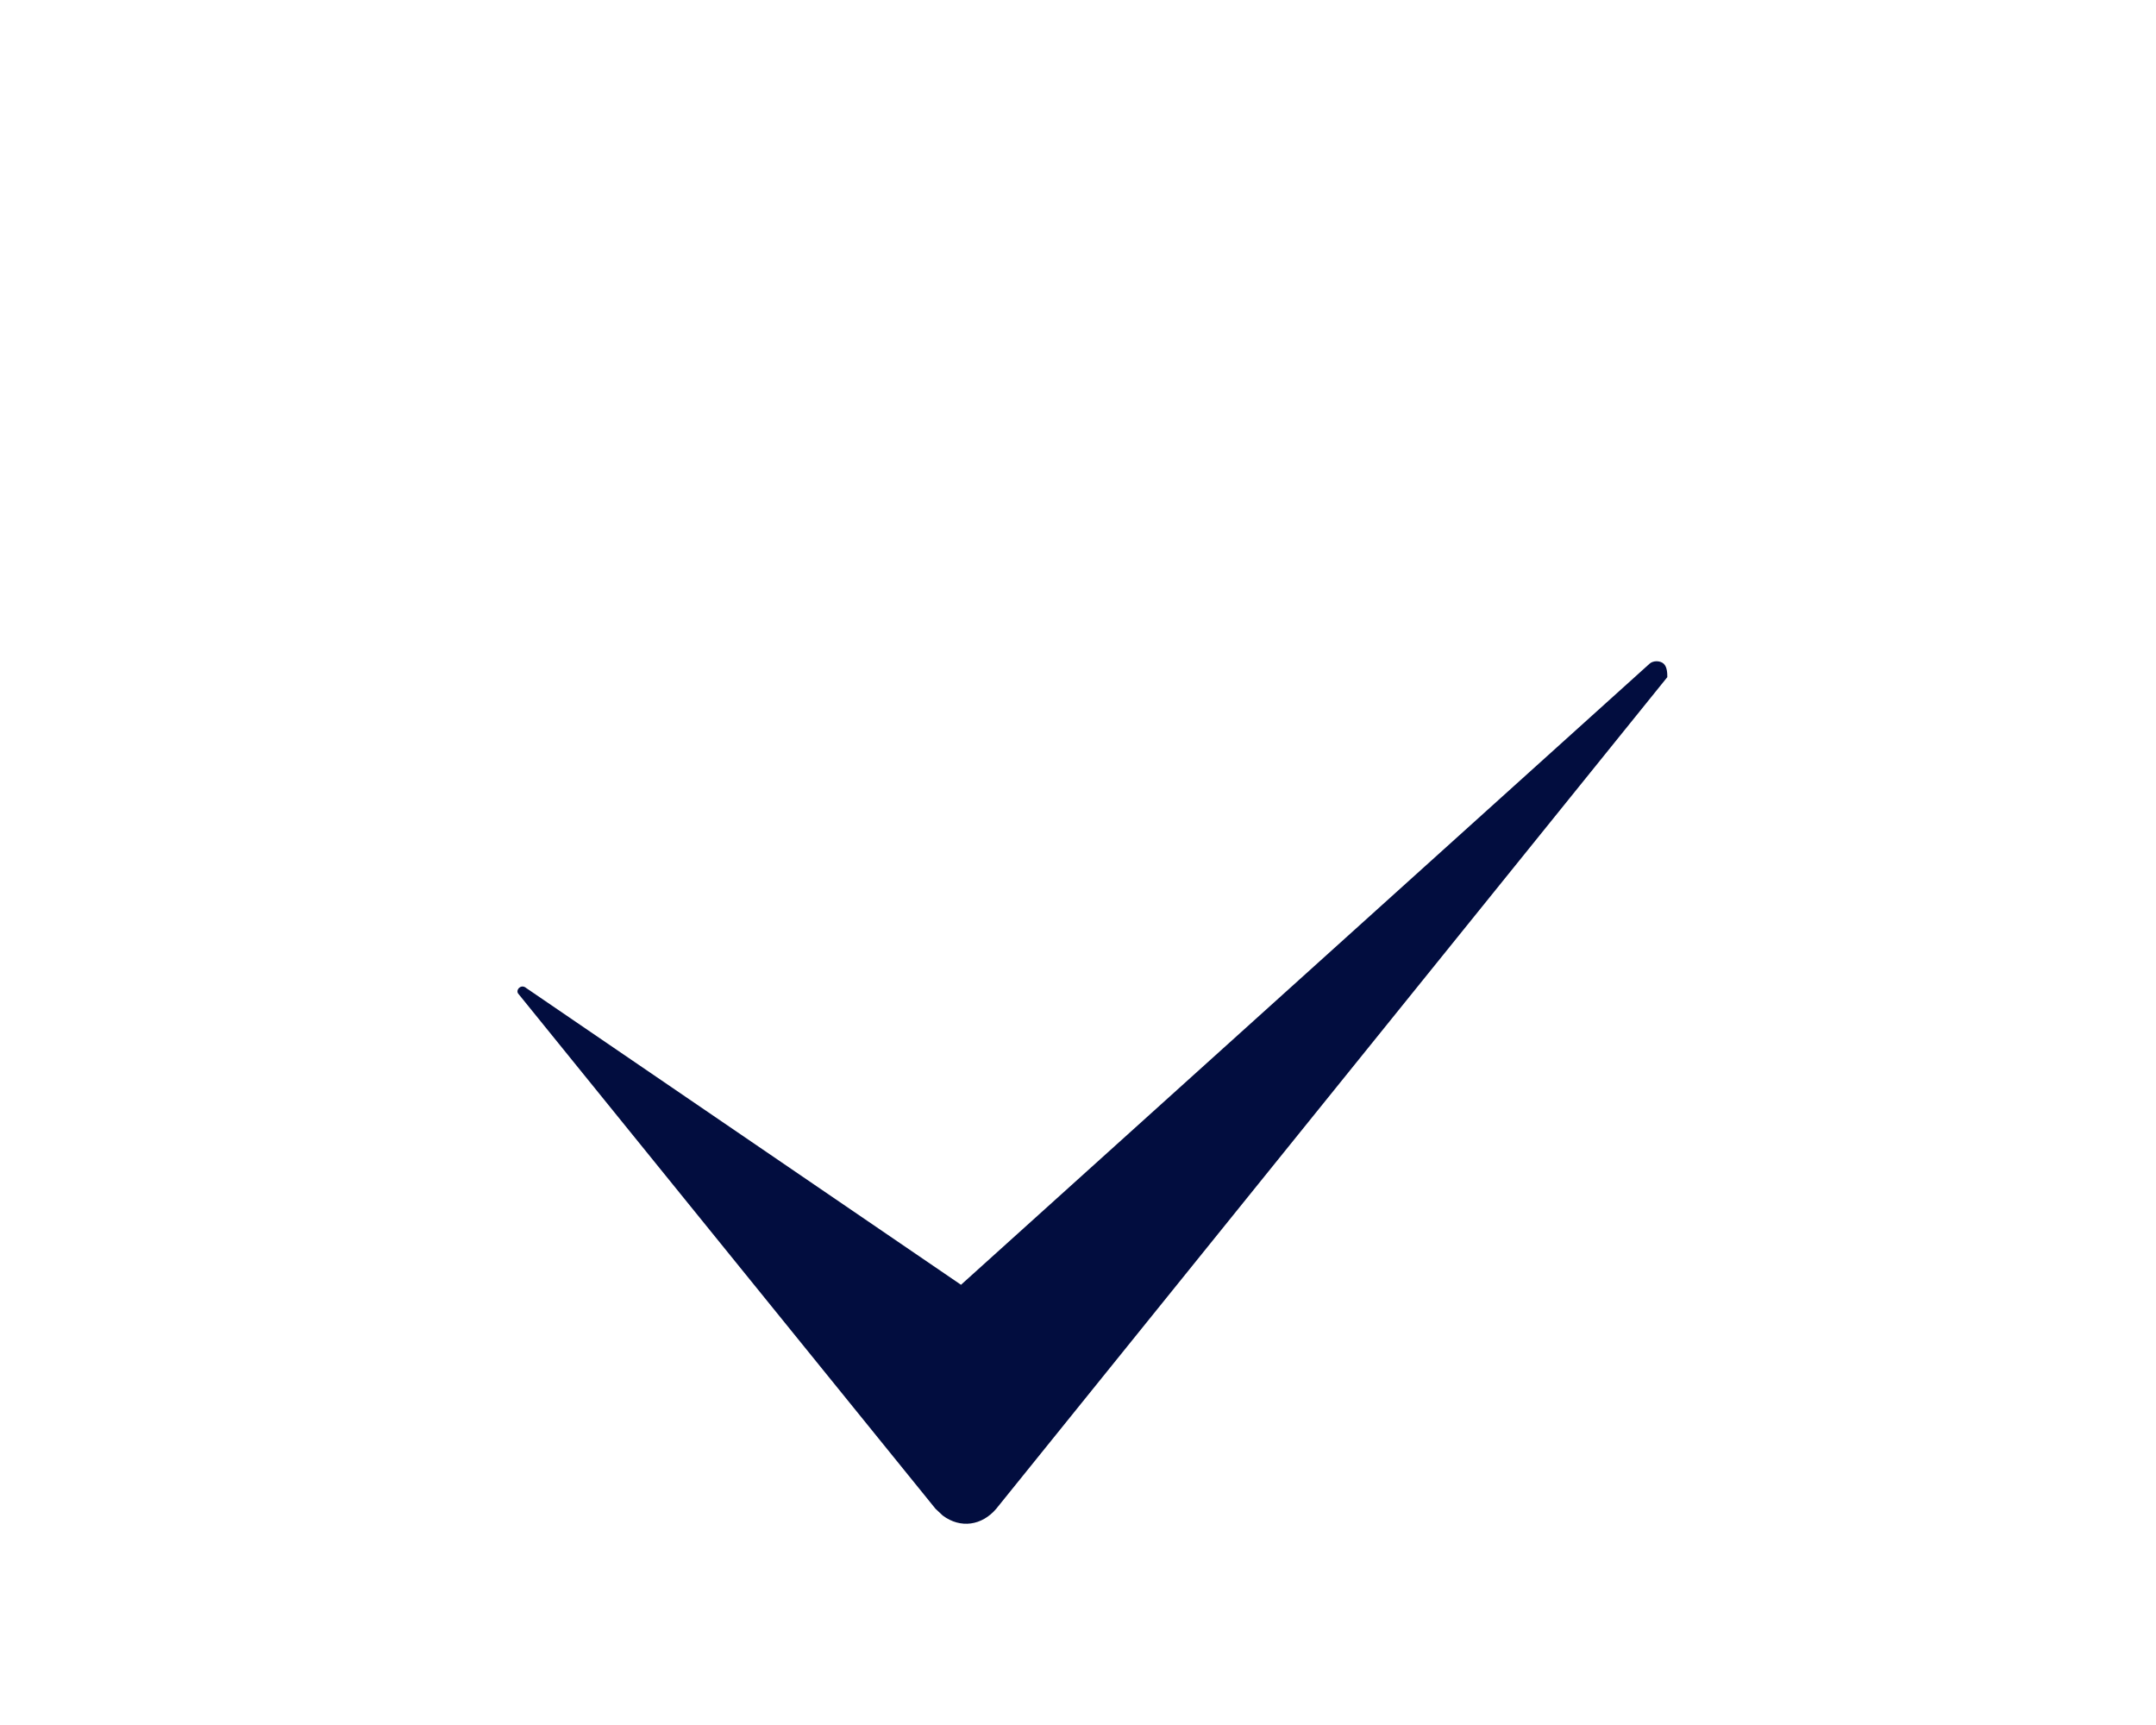 <svg width="75" height="60" viewBox="0 0 75 60" fill="none" xmlns="http://www.w3.org/2000/svg">
<path d="M58 23.553L34.655 52.48C34.16 53.062 33.415 53.178 32.794 52.714C32.67 52.598 32.67 52.598 32.544 52.48L18.055 34.595C17.931 34.48 18.055 34.364 18.055 34.364C18.178 34.249 18.302 34.364 18.302 34.364L33.43 44.688L57.38 23.088C57.504 22.971 57.752 22.971 57.876 23.088C58 23.203 58 23.436 58 23.553Z" fill="#020D3F"/>
</svg>
